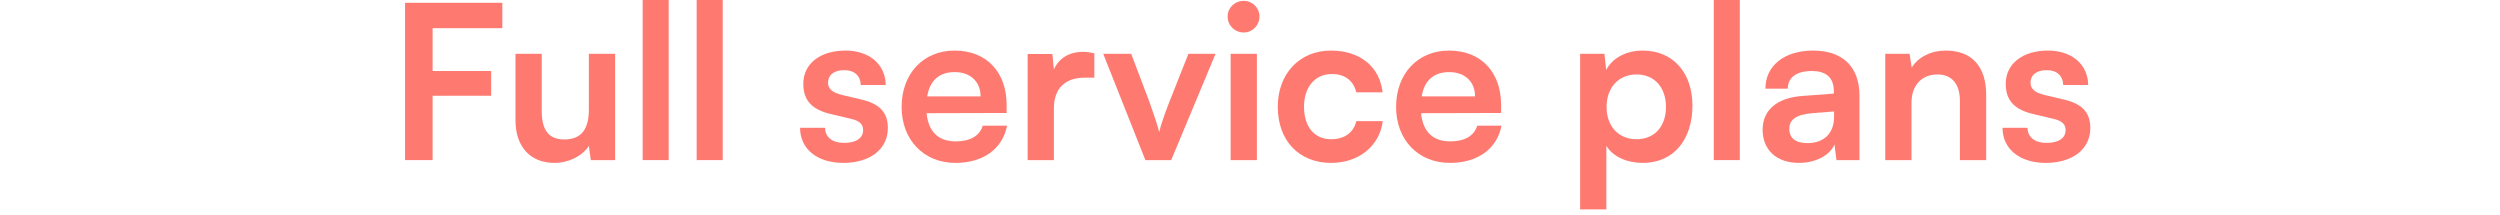 <?xml version="1.0" encoding="utf-8"?>
<svg xmlns="http://www.w3.org/2000/svg" fill="none" height="100%" overflow="visible" preserveAspectRatio="none" style="display: block;" viewBox="0 0 395 34" width="100%">
<g id="Frame 11">
<g id="Full service plans">
<path d="M77.6 15.13H68.352V25.296H64V0.442H79.368V4.454H68.352V11.22H77.6V15.13Z" fill="#FE7A71"/>
<path d="M93.04 8.5H97.188V25.296H93.346L93.04 23.052C92.02 24.65 89.844 25.738 87.6 25.738C83.724 25.738 81.446 23.12 81.446 19.006V8.5H85.594V17.544C85.594 20.74 86.852 22.032 89.164 22.032C91.782 22.032 93.04 20.502 93.04 17.306V8.5Z" fill="#FE7A71"/>
<path d="M105.654 25.296H101.54V0H105.654V25.296Z" fill="#FE7A71"/>
<path d="M114.187 25.296H110.073V0H114.187V25.296Z" fill="#FE7A71"/>
<path d="M126.41 20.196H130.354C130.388 21.658 131.476 22.576 133.38 22.576C135.318 22.576 136.372 21.794 136.372 20.57C136.372 19.72 135.93 19.108 134.434 18.768L131.408 18.054C128.382 17.374 126.92 15.946 126.92 13.26C126.92 9.962 129.708 7.99 133.584 7.99C137.358 7.99 139.908 10.166 139.942 13.43H135.998C135.964 12.002 135.012 11.084 133.414 11.084C131.782 11.084 130.83 11.832 130.83 13.09C130.83 14.042 131.578 14.654 133.006 14.994L136.032 15.708C138.854 16.354 140.282 17.646 140.282 20.23C140.282 23.63 137.392 25.738 133.244 25.738C129.062 25.738 126.41 23.494 126.41 20.196Z" fill="#FE7A71"/>
<path d="M150.955 25.738C145.957 25.738 142.455 22.1 142.455 16.898C142.455 11.628 145.889 7.99 150.819 7.99C155.851 7.99 159.047 11.356 159.047 16.592V17.85L146.399 17.884C146.705 20.842 148.269 22.338 151.023 22.338C153.301 22.338 154.797 21.454 155.273 19.856H159.115C158.401 23.528 155.341 25.738 150.955 25.738ZM150.853 11.39C148.405 11.39 146.909 12.716 146.501 15.232H154.933C154.933 12.92 153.335 11.39 150.853 11.39Z" fill="#FE7A71"/>
<path d="M172.907 8.432V12.274H171.377C168.385 12.274 166.515 13.872 166.515 17.136V25.296H162.367V8.534H166.277L166.515 10.982C167.229 9.316 168.827 8.194 171.071 8.194C171.649 8.194 172.227 8.262 172.907 8.432Z" fill="#FE7A71"/>
<path d="M180.972 25.296L174.308 8.5H178.728L181.652 16.218C182.366 18.224 182.944 19.958 183.148 20.876C183.386 19.822 183.998 18.054 184.712 16.218L187.772 8.5H192.056L185.052 25.296H180.972Z" fill="#FE7A71"/>
<path d="M196.515 5.134C195.087 5.134 193.965 4.012 193.965 2.618C193.965 1.224 195.087 0.136 196.515 0.136C197.875 0.136 198.997 1.224 198.997 2.618C198.997 4.012 197.875 5.134 196.515 5.134ZM194.441 25.296V8.5H198.589V25.296H194.441Z" fill="#FE7A71"/>
<path d="M201.888 16.864C201.888 11.662 205.322 7.99 210.286 7.99C214.876 7.99 218.004 10.54 218.446 14.586H214.298C213.822 12.682 212.428 11.696 210.456 11.696C207.804 11.696 206.036 13.702 206.036 16.864C206.036 20.026 207.668 21.998 210.32 21.998C212.394 21.998 213.856 20.978 214.298 19.142H218.48C217.97 23.052 214.706 25.738 210.32 25.738C205.22 25.738 201.888 22.202 201.888 16.864Z" fill="#FE7A71"/>
<path d="M229.082 25.738C224.084 25.738 220.582 22.1 220.582 16.898C220.582 11.628 224.016 7.99 228.946 7.99C233.978 7.99 237.174 11.356 237.174 16.592V17.85L224.526 17.884C224.832 20.842 226.396 22.338 229.15 22.338C231.428 22.338 232.924 21.454 233.4 19.856H237.242C236.528 23.528 233.468 25.738 229.082 25.738ZM228.98 11.39C226.532 11.39 225.036 12.716 224.628 15.232H233.06C233.06 12.92 231.462 11.39 228.98 11.39Z" fill="#FE7A71"/>
<path d="M249.658 33.082V8.5H253.5L253.772 11.05C254.792 9.112 257.002 7.99 259.552 7.99C264.278 7.99 267.406 11.424 267.406 16.694C267.406 21.93 264.55 25.738 259.552 25.738C257.036 25.738 254.86 24.752 253.806 23.052V33.082H249.658ZM253.84 16.898C253.84 19.924 255.71 21.998 258.566 21.998C261.49 21.998 263.224 19.89 263.224 16.898C263.224 13.906 261.49 11.764 258.566 11.764C255.71 11.764 253.84 13.872 253.84 16.898Z" fill="#FE7A71"/>
<path d="M274.89 25.296H270.776V0H274.89V25.296Z" fill="#FE7A71"/>
<path d="M284.24 25.738C280.67 25.738 278.494 23.664 278.494 20.502C278.494 17.408 280.738 15.47 284.716 15.164L289.748 14.79V14.416C289.748 12.138 288.388 11.22 286.28 11.22C283.832 11.22 282.472 12.24 282.472 14.008H278.936C278.936 10.37 281.928 7.99 286.484 7.99C291.006 7.99 293.794 10.438 293.794 15.096V25.296H290.156L289.85 22.814C289.136 24.548 286.858 25.738 284.24 25.738ZM285.6 22.61C288.15 22.61 289.782 21.08 289.782 18.496V17.612L286.28 17.884C283.696 18.122 282.71 18.972 282.71 20.332C282.71 21.862 283.73 22.61 285.6 22.61Z" fill="#FE7A71"/>
<path d="M302.016 25.296H297.868V8.5H301.71L302.05 10.676C303.104 8.976 305.144 7.99 307.422 7.99C311.638 7.99 313.814 10.608 313.814 14.96V25.296H309.666V15.946C309.666 13.124 308.272 11.764 306.13 11.764C303.58 11.764 302.016 13.532 302.016 16.252V25.296Z" fill="#FE7A71"/>
<path d="M316.399 20.196H320.343C320.377 21.658 321.465 22.576 323.369 22.576C325.307 22.576 326.361 21.794 326.361 20.57C326.361 19.72 325.919 19.108 324.423 18.768L321.397 18.054C318.371 17.374 316.909 15.946 316.909 13.26C316.909 9.962 319.697 7.99 323.573 7.99C327.347 7.99 329.897 10.166 329.931 13.43H325.987C325.953 12.002 325.001 11.084 323.403 11.084C321.771 11.084 320.819 11.832 320.819 13.09C320.819 14.042 321.567 14.654 322.995 14.994L326.021 15.708C328.843 16.354 330.271 17.646 330.271 20.23C330.271 23.63 327.381 25.738 323.233 25.738C319.051 25.738 316.399 23.494 316.399 20.196Z" fill="#FE7A71"/>
</g>
</g>
</svg>